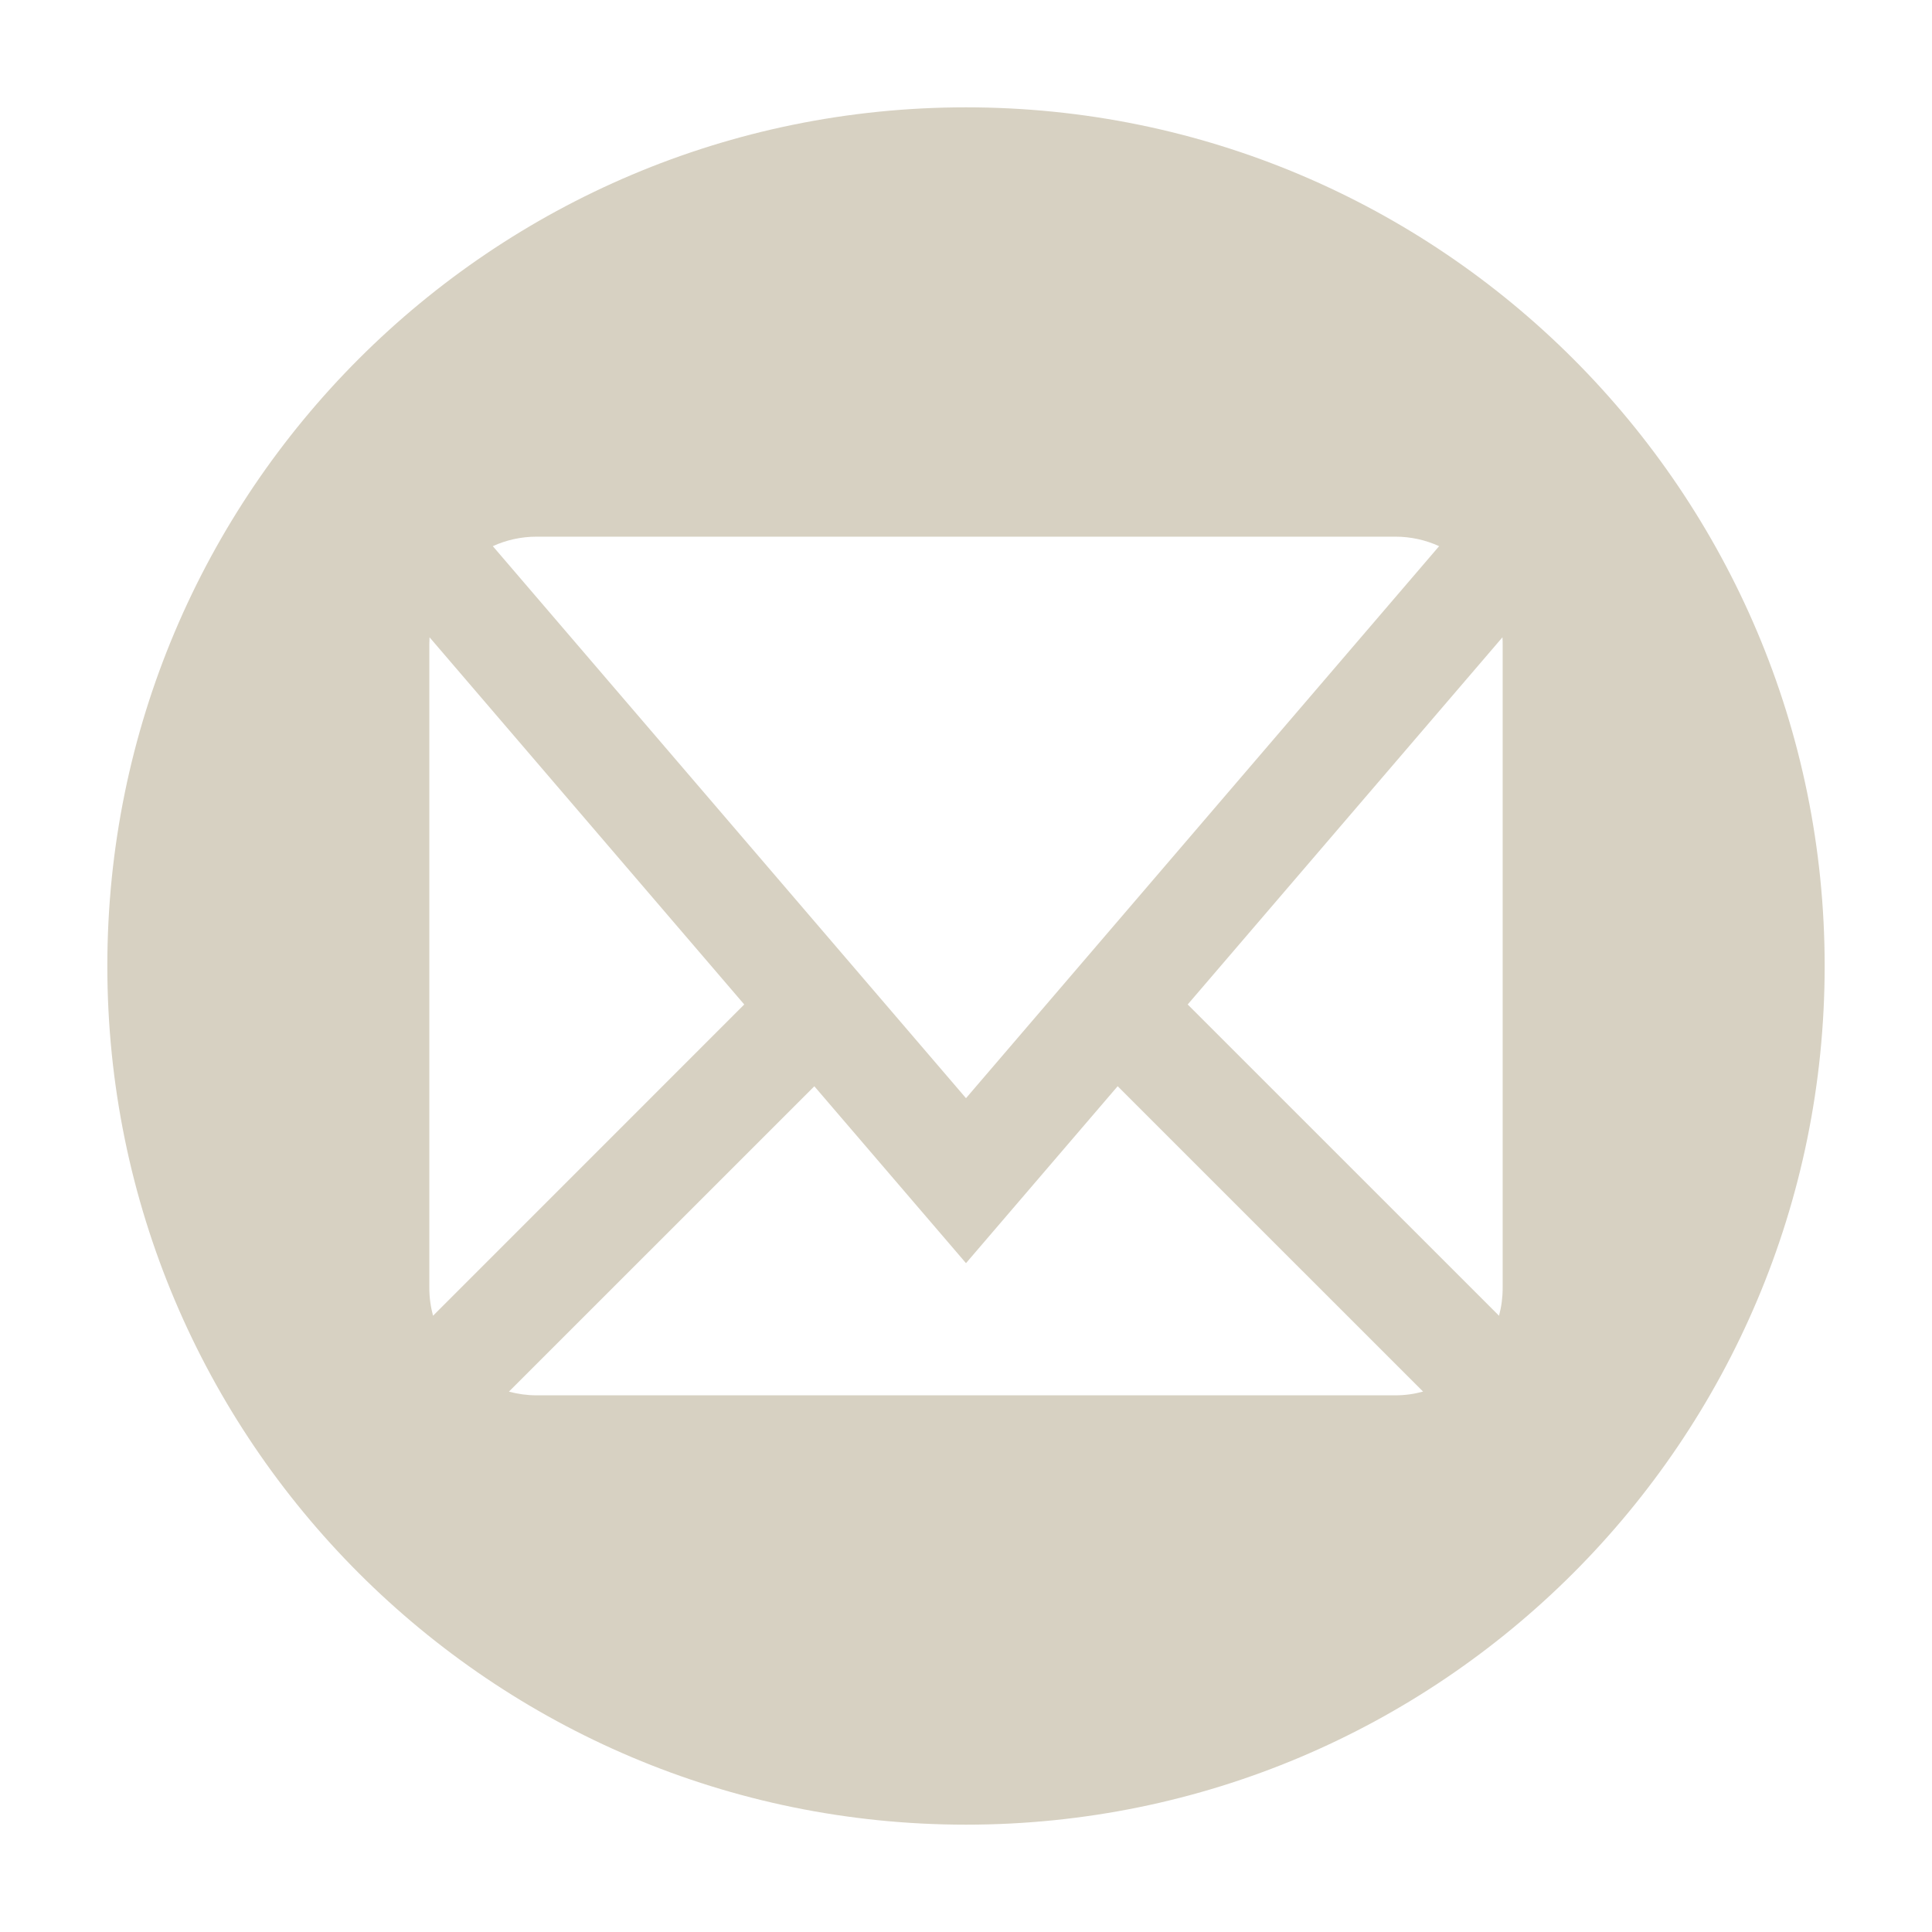 <?xml version="1.0" encoding="utf-8"?>
<!-- Generator: Adobe Illustrator 16.0.3, SVG Export Plug-In . SVG Version: 6.00 Build 0)  -->
<!DOCTYPE svg PUBLIC "-//W3C//DTD SVG 1.1//EN" "http://www.w3.org/Graphics/SVG/1.1/DTD/svg11.dtd">
<svg version="1.1" id="Layer_1" xmlns="http://www.w3.org/2000/svg" xmlns:xlink="http://www.w3.org/1999/xlink" x="0px" y="0px"
	 viewBox="0 0 36 36" enable-background="new 0 0 36 36" xml:space="preserve">
<path fill="#D7D1C2" d="M18,2C9.163,2,2,9.163,2,18s7.163,16,16,16s16-7.163,16-16S26.837,2,18,2z M10,10h16
	c0.286,0,0.562,0.061,0.816,0.177L18,20.463L9.183,10.177C9.437,10.061,9.714,10,10,10z M8,24V12c0-0.042,0.002-0.084,0.004-0.125
	l5.864,6.842l-5.799,5.8C8.024,24.35,8,24.177,8,24z M26,26H10c-0.177,0-0.35-0.024-0.517-0.069l5.691-5.69L18,23.537l2.826-3.297
	l5.691,5.69C26.35,25.976,26.177,26,26,26z M28,24c0,0.177-0.023,0.35-0.068,0.517l-5.801-5.8l5.865-6.842
	C27.999,11.917,28,11.958,28,12V24z"/>
</svg>
